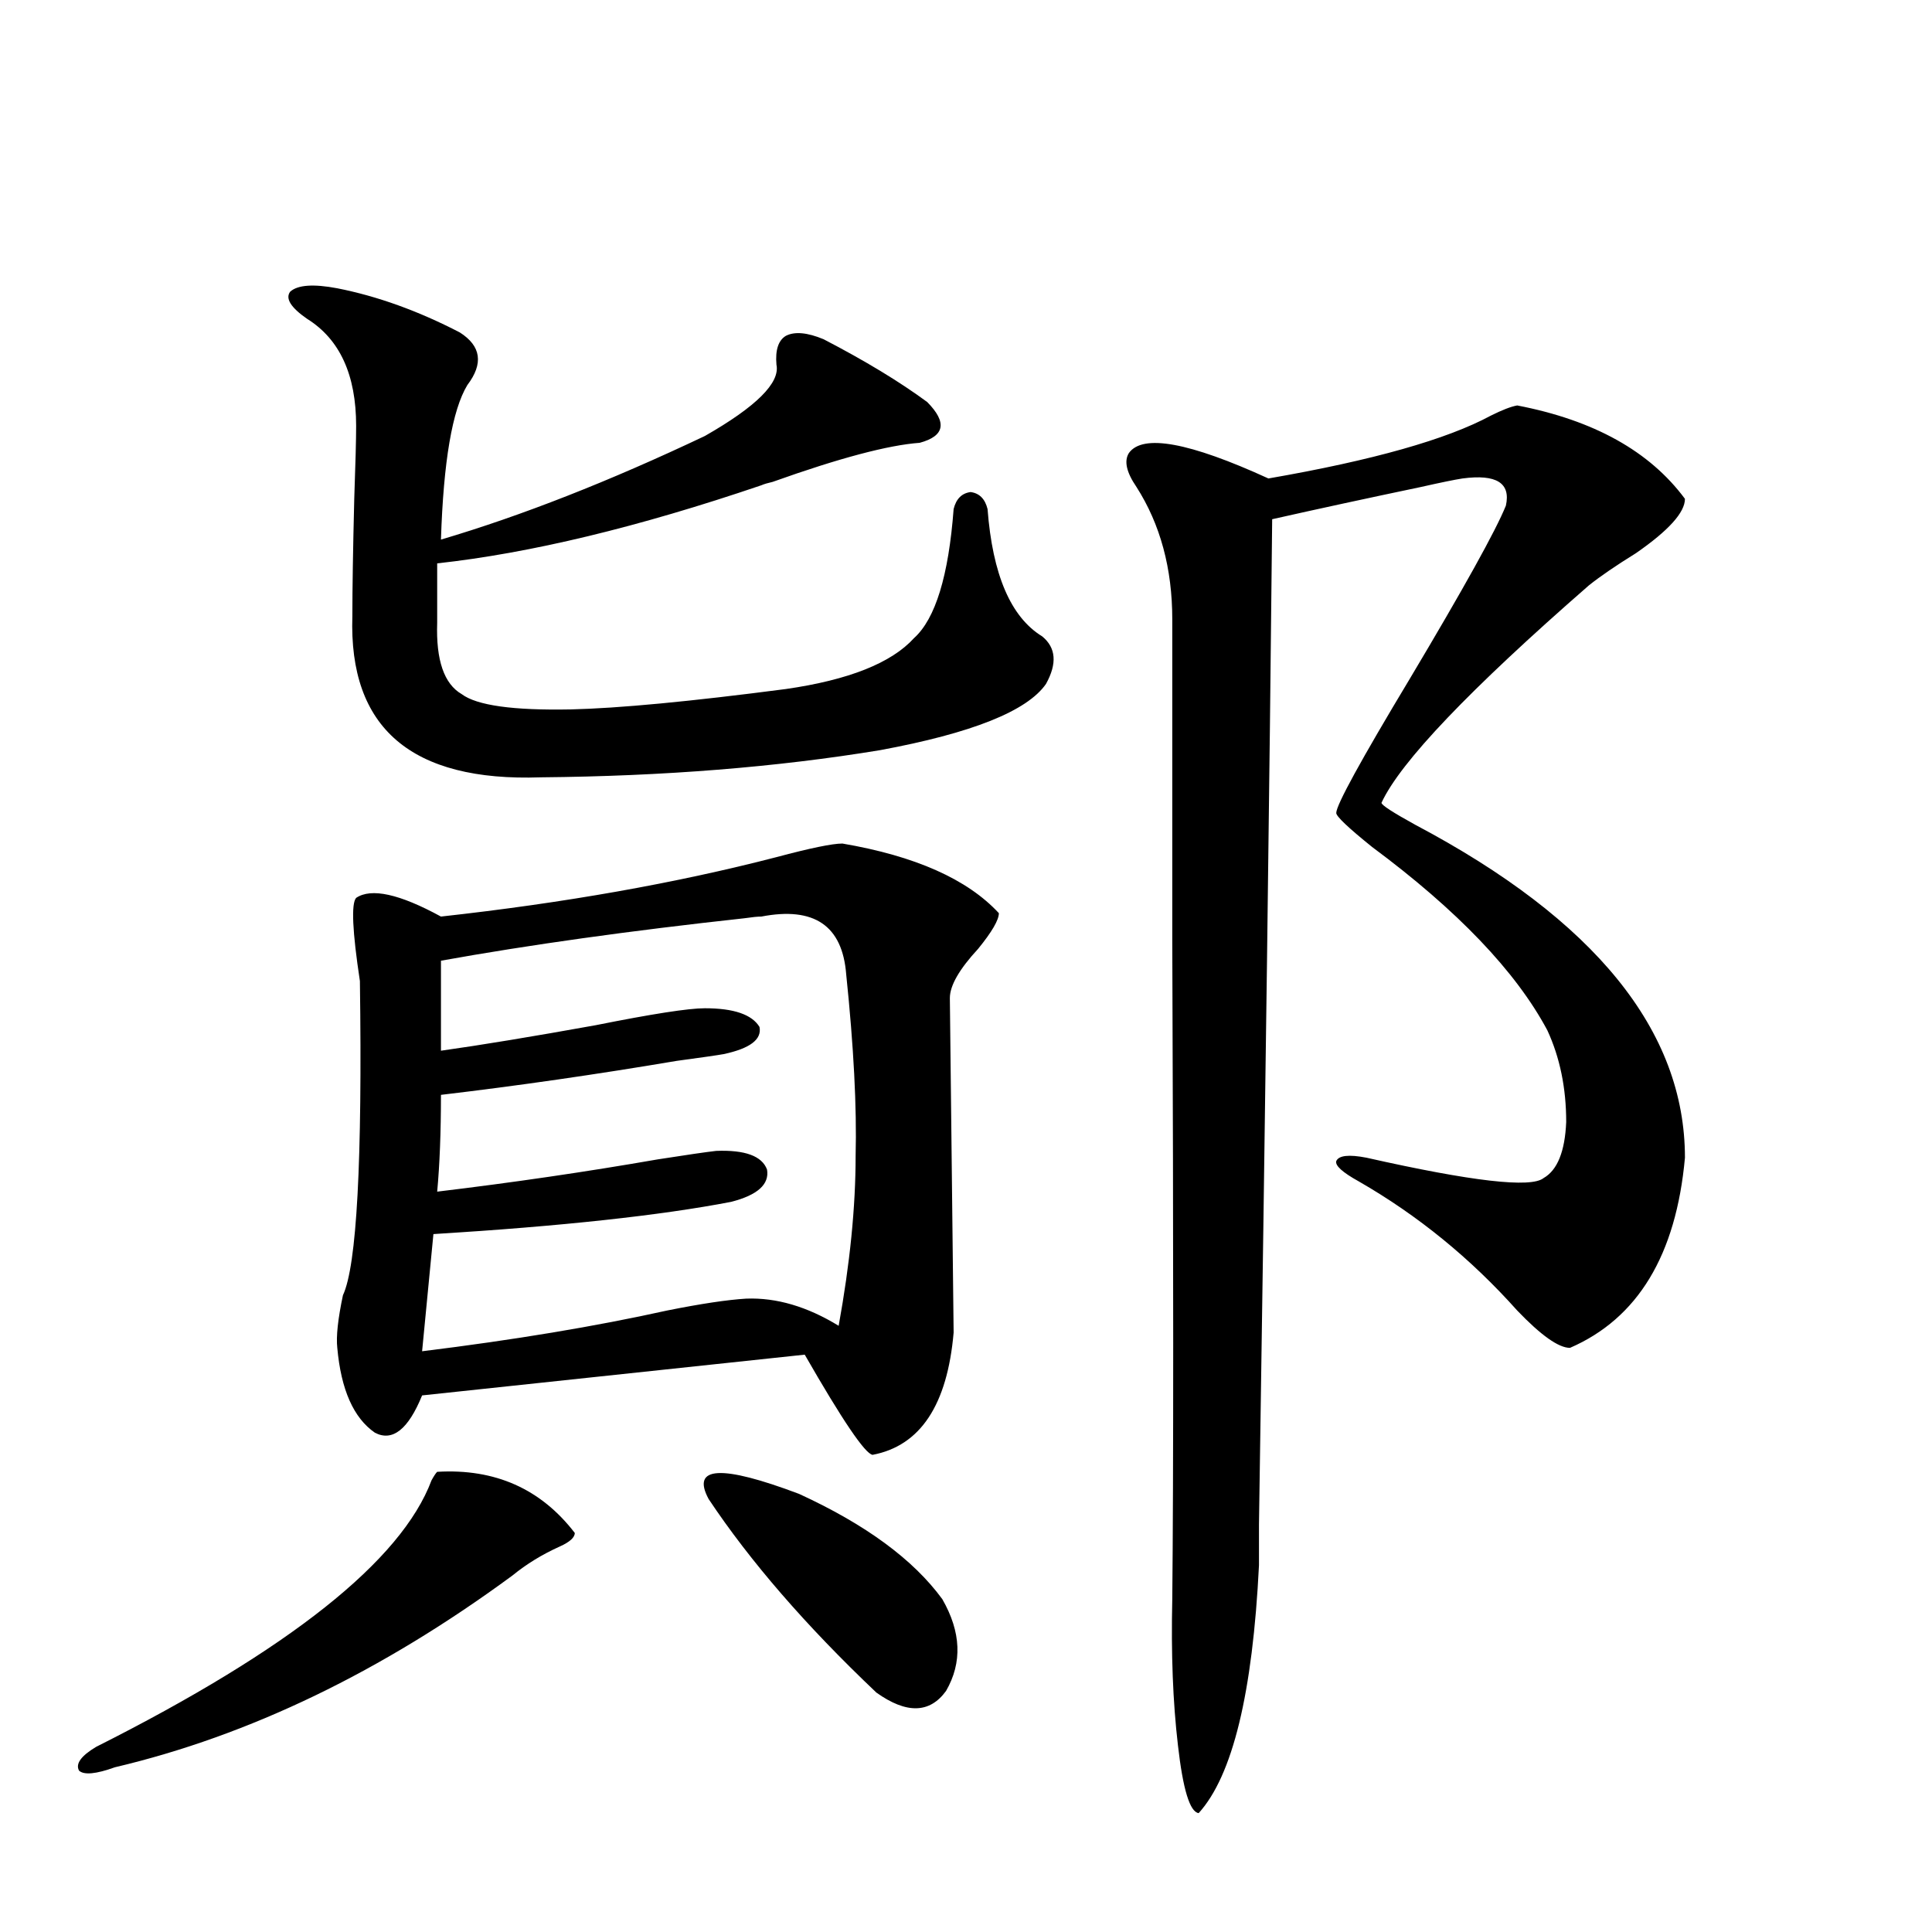 <?xml version="1.0" encoding="utf-8"?>
<!-- Generator: Adobe Illustrator 16.0.0, SVG Export Plug-In . SVG Version: 6.00 Build 0)  -->
<!DOCTYPE svg PUBLIC "-//W3C//DTD SVG 1.1//EN" "http://www.w3.org/Graphics/SVG/1.1/DTD/svg11.dtd">
<svg version="1.1" id="图层_1" xmlns="http://www.w3.org/2000/svg" xmlns:xlink="http://www.w3.org/1999/xlink" x="0px" y="0px"
	 width="1000px" height="1000px" viewBox="0 0 1000 1000" enable-background="new 0 0 1000 1000" xml:space="preserve">
<path d="M226.287,761.813c29.908-1.758,53.657,8.789,71.218,31.641c0,2.348-2.606,4.697-7.805,7.031
	c-9.115,4.106-17.24,9.091-24.39,14.941c-67.65,49.795-136.262,82.906-205.849,99.316c-9.756,3.516-15.944,4.093-18.536,1.758
	c-1.951-3.516,0.976-7.622,8.78-12.304c100.15-50.4,158.045-96.377,173.654-137.988
	C224.656,763.873,225.632,762.403,226.287,761.813z M174.581,149.215c20.808,4.106,41.95,11.728,63.413,22.852
	c11.052,7.031,12.348,16.123,3.902,27.246c-7.805,12.895-12.362,39.551-13.658,79.98c41.615-12.305,87.147-30.171,136.582-53.613
	c26.661-15.23,39.023-27.534,37.072-36.914c-0.655-7.608,0.976-12.593,4.878-14.941c4.543-2.334,11.052-1.758,19.512,1.758
	c21.463,11.137,39.344,21.973,53.657,32.52c10.396,10.547,9.101,17.578-3.902,21.094c-16.265,1.181-41.63,7.91-76.096,20.215
	c-2.606,0.591-4.558,1.181-5.854,1.758c-63.748,21.684-119.677,35.156-167.801,40.43v30.762
	c-0.655,19.336,3.567,31.641,12.683,36.914c7.805,5.864,26.661,8.501,56.584,7.91c24.71-0.577,61.782-4.092,111.217-10.547
	c32.515-4.683,54.633-13.472,66.34-26.367c11.052-9.956,17.881-32.217,20.487-66.797c1.296-5.273,4.223-8.198,8.78-8.789
	c4.543,0.591,7.47,3.516,8.78,8.789c2.592,33.989,12.027,55.962,28.292,65.918c7.149,5.864,7.805,14.063,1.951,24.609
	c-9.756,14.063-38.383,25.488-85.852,34.277c-53.337,8.789-111.872,13.486-175.605,14.063c-66.995,2.348-99.51-25.488-97.559-83.496
	c0-14.063,0.32-34.277,0.976-60.645c0.641-18.155,0.976-30.762,0.976-37.793c0-26.367-8.46-44.824-25.365-55.371
	c-8.46-5.85-11.387-10.547-8.78-14.063C154.094,147.457,162.219,146.881,174.581,149.215z M436.038,436.617
	c37.713,6.455,64.709,18.457,80.974,36.035c0,3.516-3.582,9.668-10.731,18.457c-9.756,10.547-14.634,19.048-14.634,25.488
	l1.951,173.145c-3.262,37.505-17.24,58.598-41.95,63.281c-3.902-0.577-15.609-17.866-35.121-51.855l-198.044,21.094
	c-7.164,17.578-15.289,24.033-24.39,19.336c-11.066-7.608-17.561-22.261-19.512-43.945c-0.655-5.85,0.32-14.941,2.927-27.246
	c7.149-15.23,10.076-69.434,8.78-162.598c-3.902-25.777-4.558-40.127-1.951-43.066c7.805-5.273,22.438-2.046,43.901,9.668
	c63.733-7.031,121.613-17.276,173.654-30.762C419.453,438.966,430.825,436.617,436.038,436.617z M394.088,474.41
	c-1.951,0-4.878,0.302-8.78,0.879c-59.19,6.455-111.552,13.774-157.069,21.973v46.582c20.808-2.925,47.469-7.32,79.998-13.184
	c29.268-5.85,48.124-8.789,56.584-8.789c14.954,0,24.39,3.227,28.292,9.668c1.296,6.455-4.878,11.137-18.536,14.063
	c-3.262,0.591-11.387,1.758-24.39,3.516c-41.63,7.031-82.284,12.895-121.948,17.578c0,19.336-0.655,36.035-1.951,50.098
	c39.023-4.683,77.071-10.245,114.144-16.699c14.954-2.334,25.03-3.804,30.243-4.395c14.954-0.577,23.734,2.637,26.341,9.668
	c1.296,7.622-4.878,13.184-18.536,16.699c-36.432,7.031-87.803,12.607-154.143,16.699l-5.854,60.645
	c47.469-5.85,89.754-12.881,126.826-21.094c17.561-3.516,31.219-5.562,40.975-6.152c15.609-0.577,31.539,4.106,47.804,14.063
	c5.854-32.217,8.78-61.523,8.78-87.891c0.641-25.186-0.976-56.538-4.878-94.043C436.038,479.107,421.404,469.137,394.088,474.41z
	 M366.771,775.875c-9.115-16.988,6.494-17.866,46.828-2.637c34.466,15.82,59.176,33.989,74.145,54.492
	c9.756,16.988,10.396,32.808,1.951,47.461c-8.46,11.714-20.487,12.002-36.097,0.879
	C417.167,841.491,388.234,808.106,366.771,775.875z M785.298,209.86c39.664,7.622,68.611,23.73,86.827,48.34
	c0,7.031-8.46,16.411-25.365,28.125c-10.411,6.455-18.536,12.016-24.39,16.699c-61.797,53.916-97.559,91.406-107.314,112.5
	c0,1.181,5.854,4.985,17.561,11.426c93.001,49.219,139.509,106.65,139.509,172.266c-4.558,50.4-24.39,83.208-59.511,98.438
	c-5.854,0-14.969-6.441-27.316-19.336c-24.069-26.944-51.386-49.219-81.949-66.797c-8.46-4.683-12.362-8.198-11.707-10.547
	c1.296-2.925,6.494-3.516,15.609-1.758c54.633,12.305,85.196,15.82,91.705,10.547c7.149-4.092,11.052-13.76,11.707-29.004
	c0-17.578-3.262-33.398-9.756-47.461c-16.265-30.459-46.508-62.1-90.729-94.922c-12.362-9.956-18.536-15.82-18.536-17.578
	c0-4.092,12.683-27.246,38.048-69.434c27.957-46.87,44.542-76.753,49.755-89.648c2.592-11.714-4.878-16.397-22.438-14.063
	c-3.902,0.591-11.066,2.06-21.463,4.395c-27.972,5.864-53.657,11.426-77.071,16.699c-1.311,133.017-3.582,306.45-6.829,520.313
	c0,13.486,0,20.517,0,21.094c-3.262,66.206-13.658,108.984-31.219,128.32c-4.558-0.59-8.14-12.305-10.731-35.156
	c-2.606-22.275-3.582-47.461-2.927-75.586c0.641-63.858,0.641-177.539,0-341.016c0-76.753,0-132.124,0-166.113
	c0-26.367-6.188-49.219-18.536-68.555c-5.213-7.608-6.509-13.472-3.902-17.578c7.149-9.956,31.219-5.562,72.193,13.184
	c53.978-9.366,92.346-20.215,115.119-32.52C777.493,212.208,782.036,210.45,785.298,209.86z"/>
</svg>
